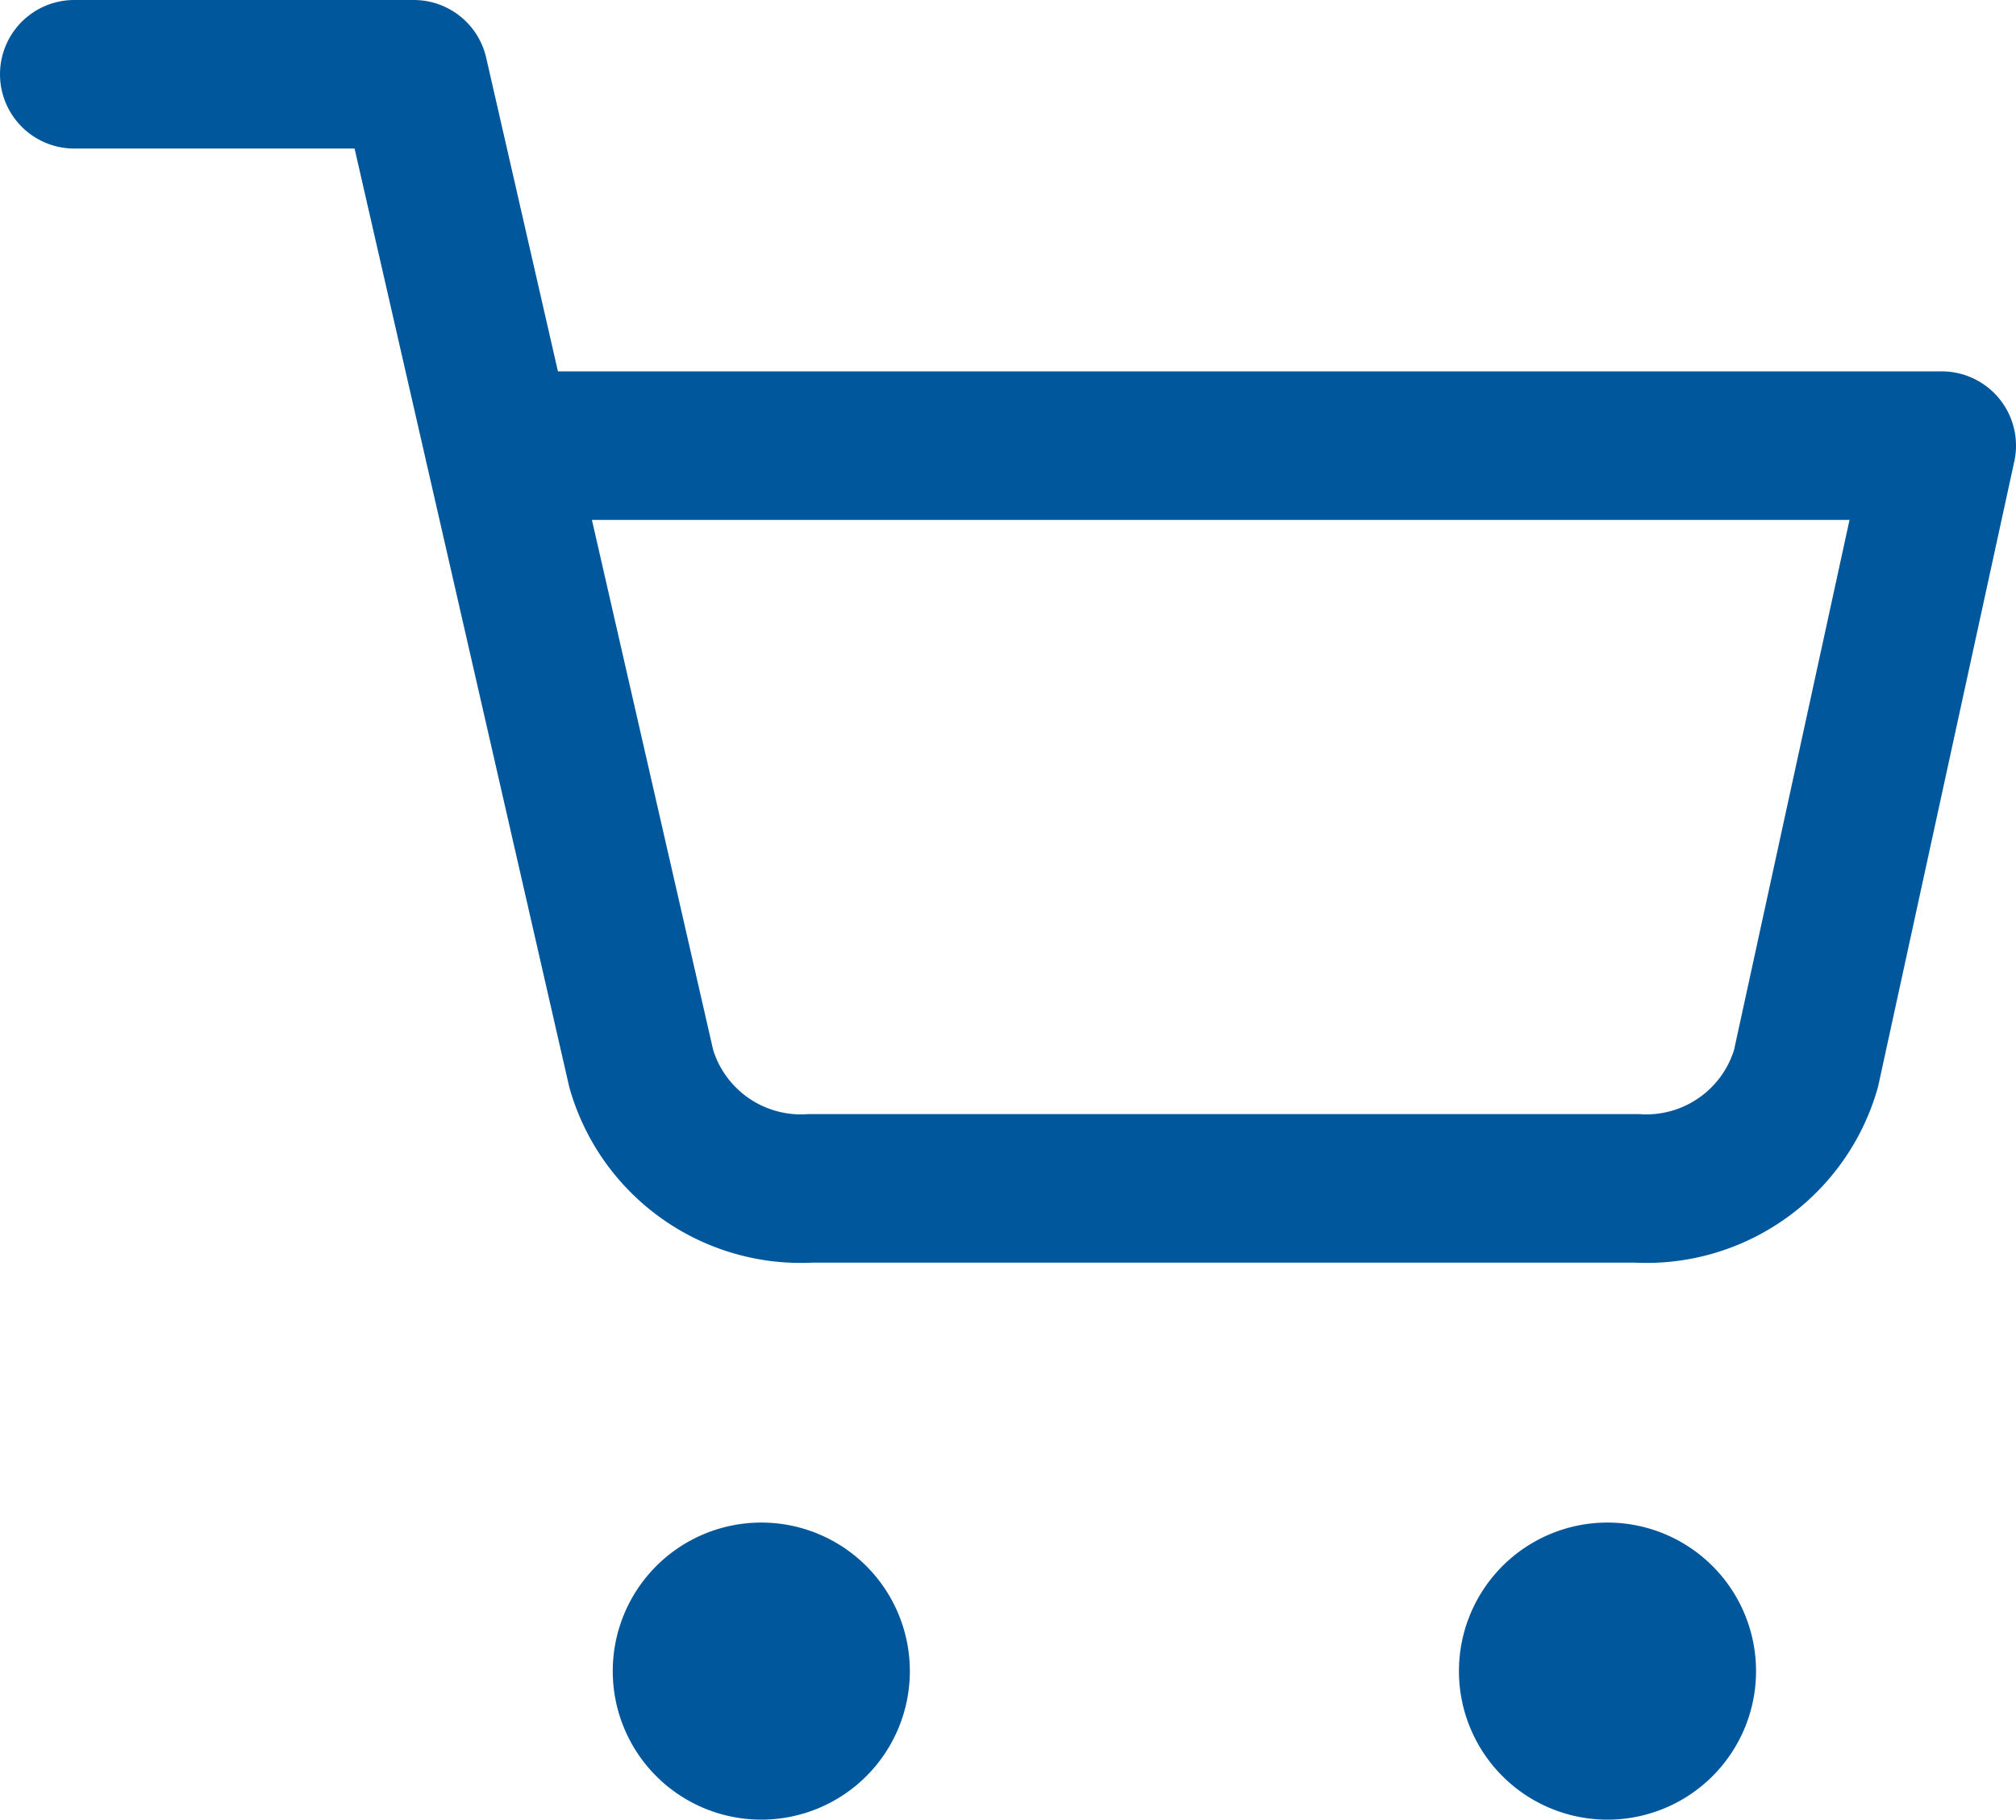 <svg xmlns="http://www.w3.org/2000/svg" width="27.143" height="24.5" viewBox="0 0 27.143 24.5">
  <g id="Icon_feather-shopping-cart" data-name="Icon feather-shopping-cart" transform="translate(-0.5 -0.5)">
    <path id="Path_110" data-name="Path 110" d="M15,31.5A1.5,1.5,0,1,1,13.5,30,1.5,1.5,0,0,1,15,31.5Z" transform="translate(-2.75 -8.5)" fill="#01579b" stroke="#01579b" stroke-linecap="round" stroke-linejoin="round" stroke-width="1"/>
    <path id="Path_111" data-name="Path 111" d="M31.5,31.5A1.5,1.5,0,1,1,30,30,1.5,1.5,0,0,1,31.5,31.5Z" transform="translate(-7.857 -8.5)" fill="#01579b" stroke="#01579b" stroke-linecap="round" stroke-linejoin="round" stroke-width="1"/>
    <path id="Path_112" data-name="Path 112" d="M1.5,1.5H6.071L9.134,14.89A2.238,2.238,0,0,0,11.42,16.5H22.529a2.238,2.238,0,0,0,2.286-1.61L26.643,6.5H7.214" fill="none" stroke="#01579b" stroke-linecap="round" stroke-linejoin="round" stroke-width="2"/>
  </g>
</svg>
